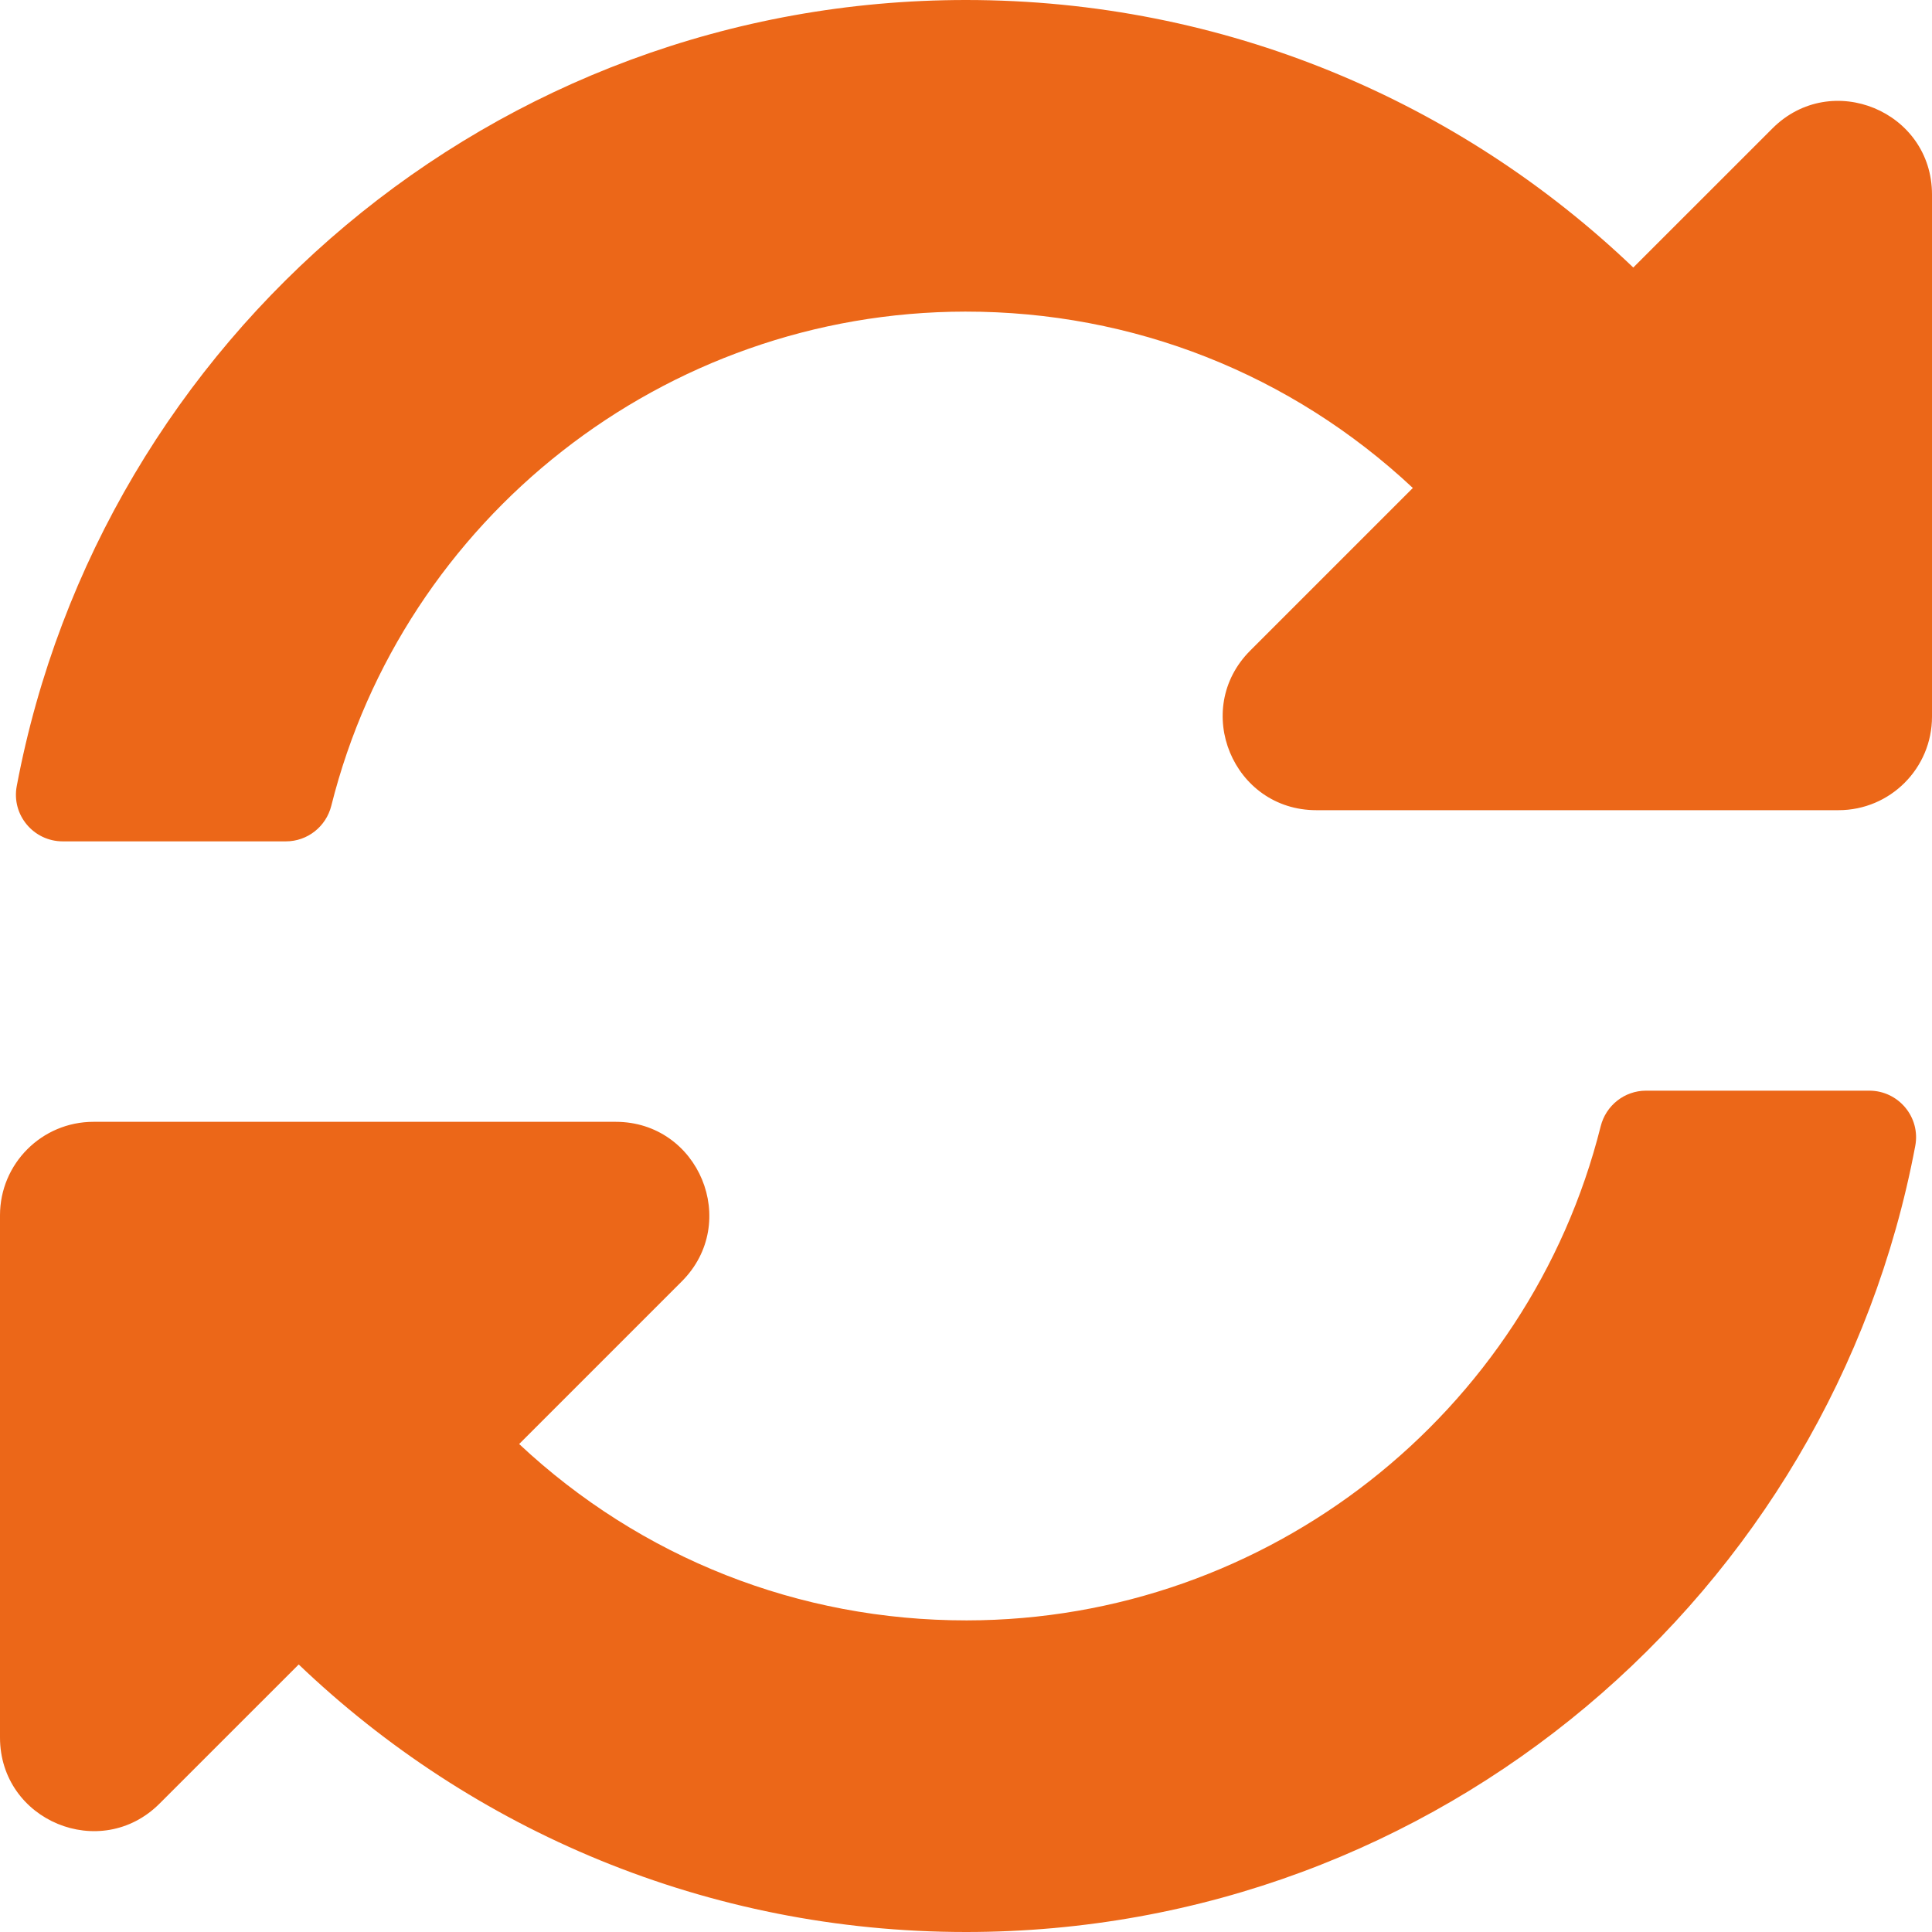 <?xml version="1.0" encoding="UTF-8"?>
<svg width="80px" height="80px" viewBox="0 0 80 80" version="1.1" xmlns="http://www.w3.org/2000/svg" xmlns:xlink="http://www.w3.org/1999/xlink">
    <!-- Generator: Sketch 49.1 (51147) - http://www.bohemiancoding.com/sketch -->
    <title>Shape</title>
    <desc>Created with Sketch.</desc>
    <defs></defs>
    <g id="🏥-01-1.山王胃腸科について(3/3)⭕" stroke="none" stroke-width="1" fill="none" fill-rule="evenodd">
        <path d="M58.503,20.206 C53.461,15.485 46.917,12.897 39.975,12.903 C27.482,12.914 16.697,21.48 13.719,33.363 C13.502,34.228 12.731,34.839 11.84,34.839 L2.597,34.839 C1.388,34.839 0.469,33.741 0.693,32.552 C4.183,14.02 20.454,0 40,0 C50.717,0 60.45,4.215 67.631,11.078 L73.392,5.318 C75.83,2.879 80,4.606 80,8.055 L80,29.677 C80,31.815 78.267,33.548 76.129,33.548 L54.507,33.548 C51.058,33.548 49.331,29.379 51.769,26.94 L58.503,20.206 Z M3.871,46.452 L25.493,46.452 C28.942,46.452 30.669,50.621 28.231,53.06 L21.497,59.794 C26.539,64.515 33.083,67.103 40.025,67.097 C52.512,67.086 63.302,58.525 66.281,46.637 C66.498,45.772 67.269,45.162 68.16,45.162 L77.403,45.162 C78.612,45.162 79.531,46.26 79.307,47.448 C75.817,65.98 59.546,80 40,80 C29.283,80 19.55,75.785 12.369,68.922 L6.608,74.682 C4.17,77.121 0,75.394 0,71.945 L0,50.323 C0,48.185 1.733,46.452 3.871,46.452 Z" id="Shape" fill="#EC6718" fill-rule="nonzero"></path>
    </g>
</svg>